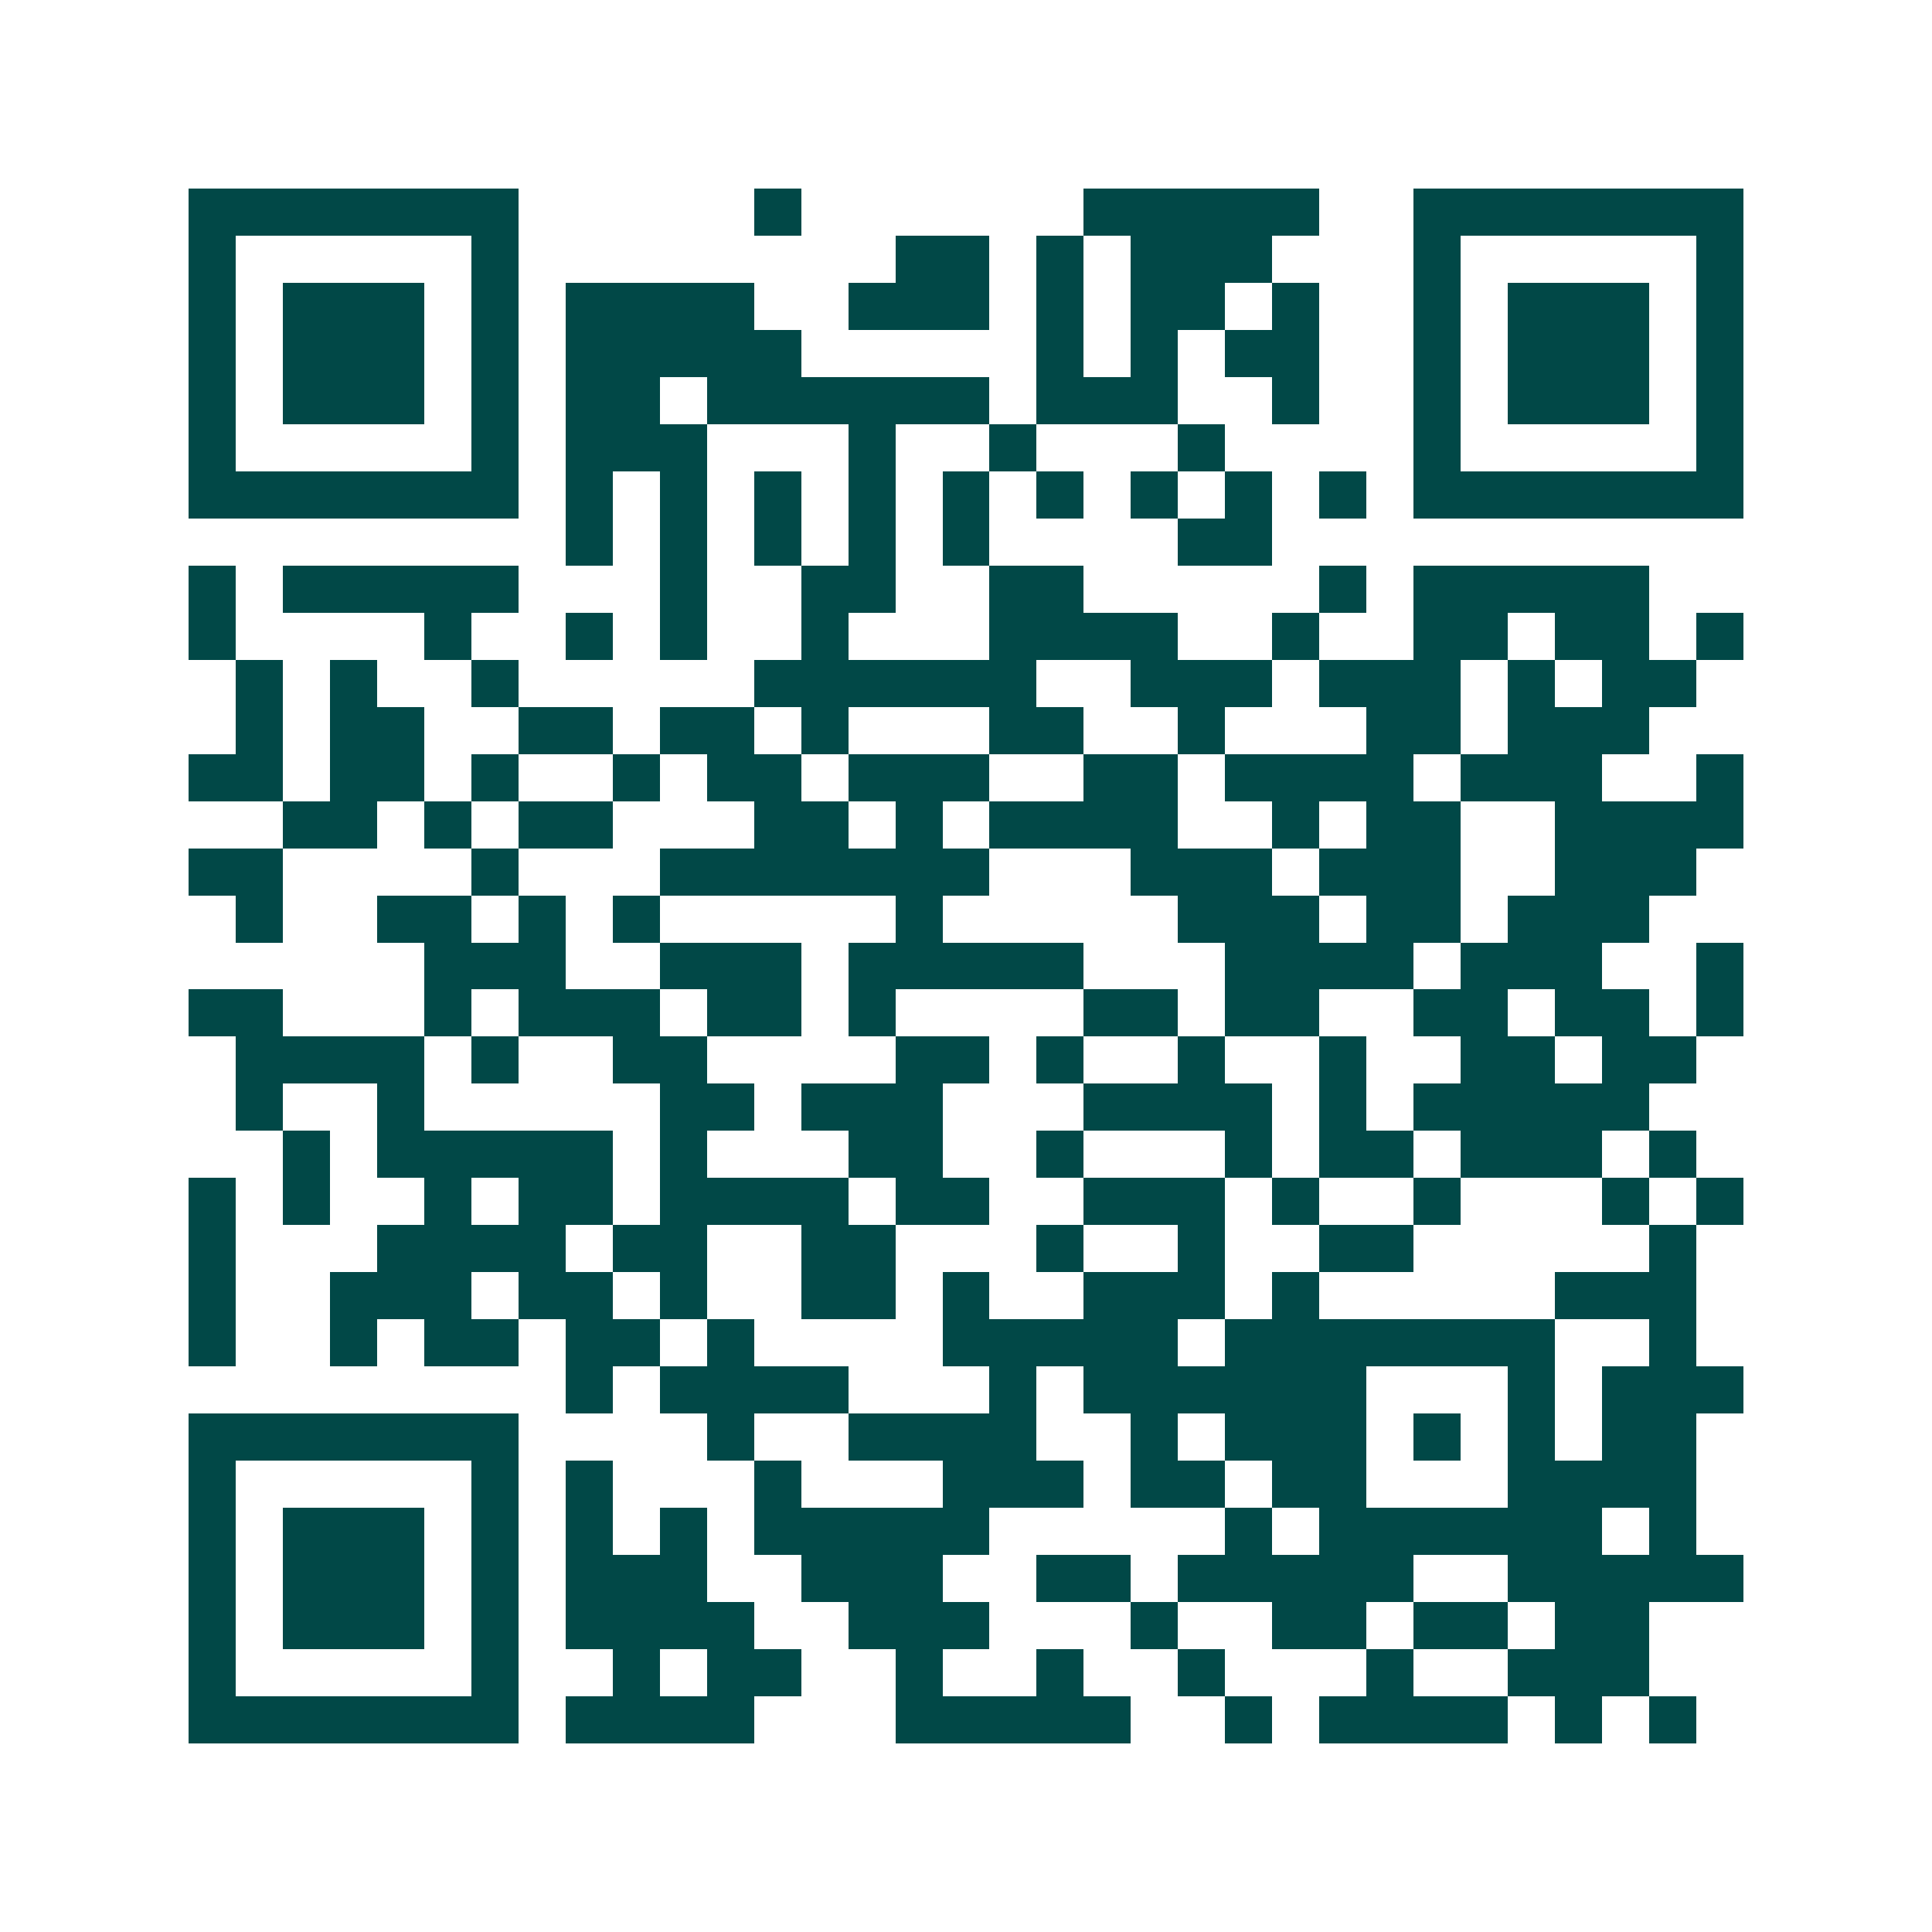 <svg xmlns="http://www.w3.org/2000/svg" width="200" height="200" viewBox="0 0 41 41" shape-rendering="crispEdges"><path fill="#ffffff" d="M0 0h41v41H0z"/><path stroke="#014847" d="M4 4.5h7m5 0h1m6 0h5m2 0h7M4 5.5h1m5 0h1m8 0h2m1 0h1m1 0h3m3 0h1m5 0h1M4 6.5h1m1 0h3m1 0h1m1 0h4m2 0h3m1 0h1m1 0h2m1 0h1m2 0h1m1 0h3m1 0h1M4 7.5h1m1 0h3m1 0h1m1 0h5m5 0h1m1 0h1m1 0h2m2 0h1m1 0h3m1 0h1M4 8.5h1m1 0h3m1 0h1m1 0h2m1 0h6m1 0h3m2 0h1m2 0h1m1 0h3m1 0h1M4 9.5h1m5 0h1m1 0h3m3 0h1m2 0h1m3 0h1m4 0h1m5 0h1M4 10.5h7m1 0h1m1 0h1m1 0h1m1 0h1m1 0h1m1 0h1m1 0h1m1 0h1m1 0h1m1 0h7M12 11.5h1m1 0h1m1 0h1m1 0h1m1 0h1m4 0h2M4 12.5h1m1 0h5m3 0h1m2 0h2m2 0h2m5 0h1m1 0h5M4 13.5h1m4 0h1m2 0h1m1 0h1m2 0h1m3 0h4m2 0h1m2 0h2m1 0h2m1 0h1M5 14.5h1m1 0h1m2 0h1m5 0h6m2 0h3m1 0h3m1 0h1m1 0h2M5 15.5h1m1 0h2m2 0h2m1 0h2m1 0h1m3 0h2m2 0h1m3 0h2m1 0h3M4 16.5h2m1 0h2m1 0h1m2 0h1m1 0h2m1 0h3m2 0h2m1 0h4m1 0h3m2 0h1M6 17.5h2m1 0h1m1 0h2m3 0h2m1 0h1m1 0h4m2 0h1m1 0h2m2 0h4M4 18.5h2m4 0h1m3 0h7m3 0h3m1 0h3m2 0h3M5 19.5h1m2 0h2m1 0h1m1 0h1m5 0h1m5 0h3m1 0h2m1 0h3M9 20.5h3m2 0h3m1 0h5m3 0h4m1 0h3m2 0h1M4 21.5h2m3 0h1m1 0h3m1 0h2m1 0h1m4 0h2m1 0h2m2 0h2m1 0h2m1 0h1M5 22.5h4m1 0h1m2 0h2m4 0h2m1 0h1m2 0h1m2 0h1m2 0h2m1 0h2M5 23.5h1m2 0h1m5 0h2m1 0h3m3 0h4m1 0h1m1 0h5M6 24.5h1m1 0h5m1 0h1m3 0h2m2 0h1m3 0h1m1 0h2m1 0h3m1 0h1M4 25.5h1m1 0h1m2 0h1m1 0h2m1 0h4m1 0h2m2 0h3m1 0h1m2 0h1m3 0h1m1 0h1M4 26.5h1m3 0h4m1 0h2m2 0h2m3 0h1m2 0h1m2 0h2m5 0h1M4 27.5h1m2 0h3m1 0h2m1 0h1m2 0h2m1 0h1m2 0h3m1 0h1m5 0h3M4 28.5h1m2 0h1m1 0h2m1 0h2m1 0h1m4 0h5m1 0h7m2 0h1M12 29.5h1m1 0h4m3 0h1m1 0h6m3 0h1m1 0h3M4 30.5h7m4 0h1m2 0h4m2 0h1m1 0h3m1 0h1m1 0h1m1 0h2M4 31.5h1m5 0h1m1 0h1m3 0h1m3 0h3m1 0h2m1 0h2m3 0h4M4 32.5h1m1 0h3m1 0h1m1 0h1m1 0h1m1 0h5m5 0h1m1 0h6m1 0h1M4 33.5h1m1 0h3m1 0h1m1 0h3m2 0h3m2 0h2m1 0h5m2 0h5M4 34.5h1m1 0h3m1 0h1m1 0h4m2 0h3m3 0h1m2 0h2m1 0h2m1 0h2M4 35.5h1m5 0h1m2 0h1m1 0h2m2 0h1m2 0h1m2 0h1m3 0h1m2 0h3M4 36.5h7m1 0h4m3 0h5m2 0h1m1 0h4m1 0h1m1 0h1"/></svg>
